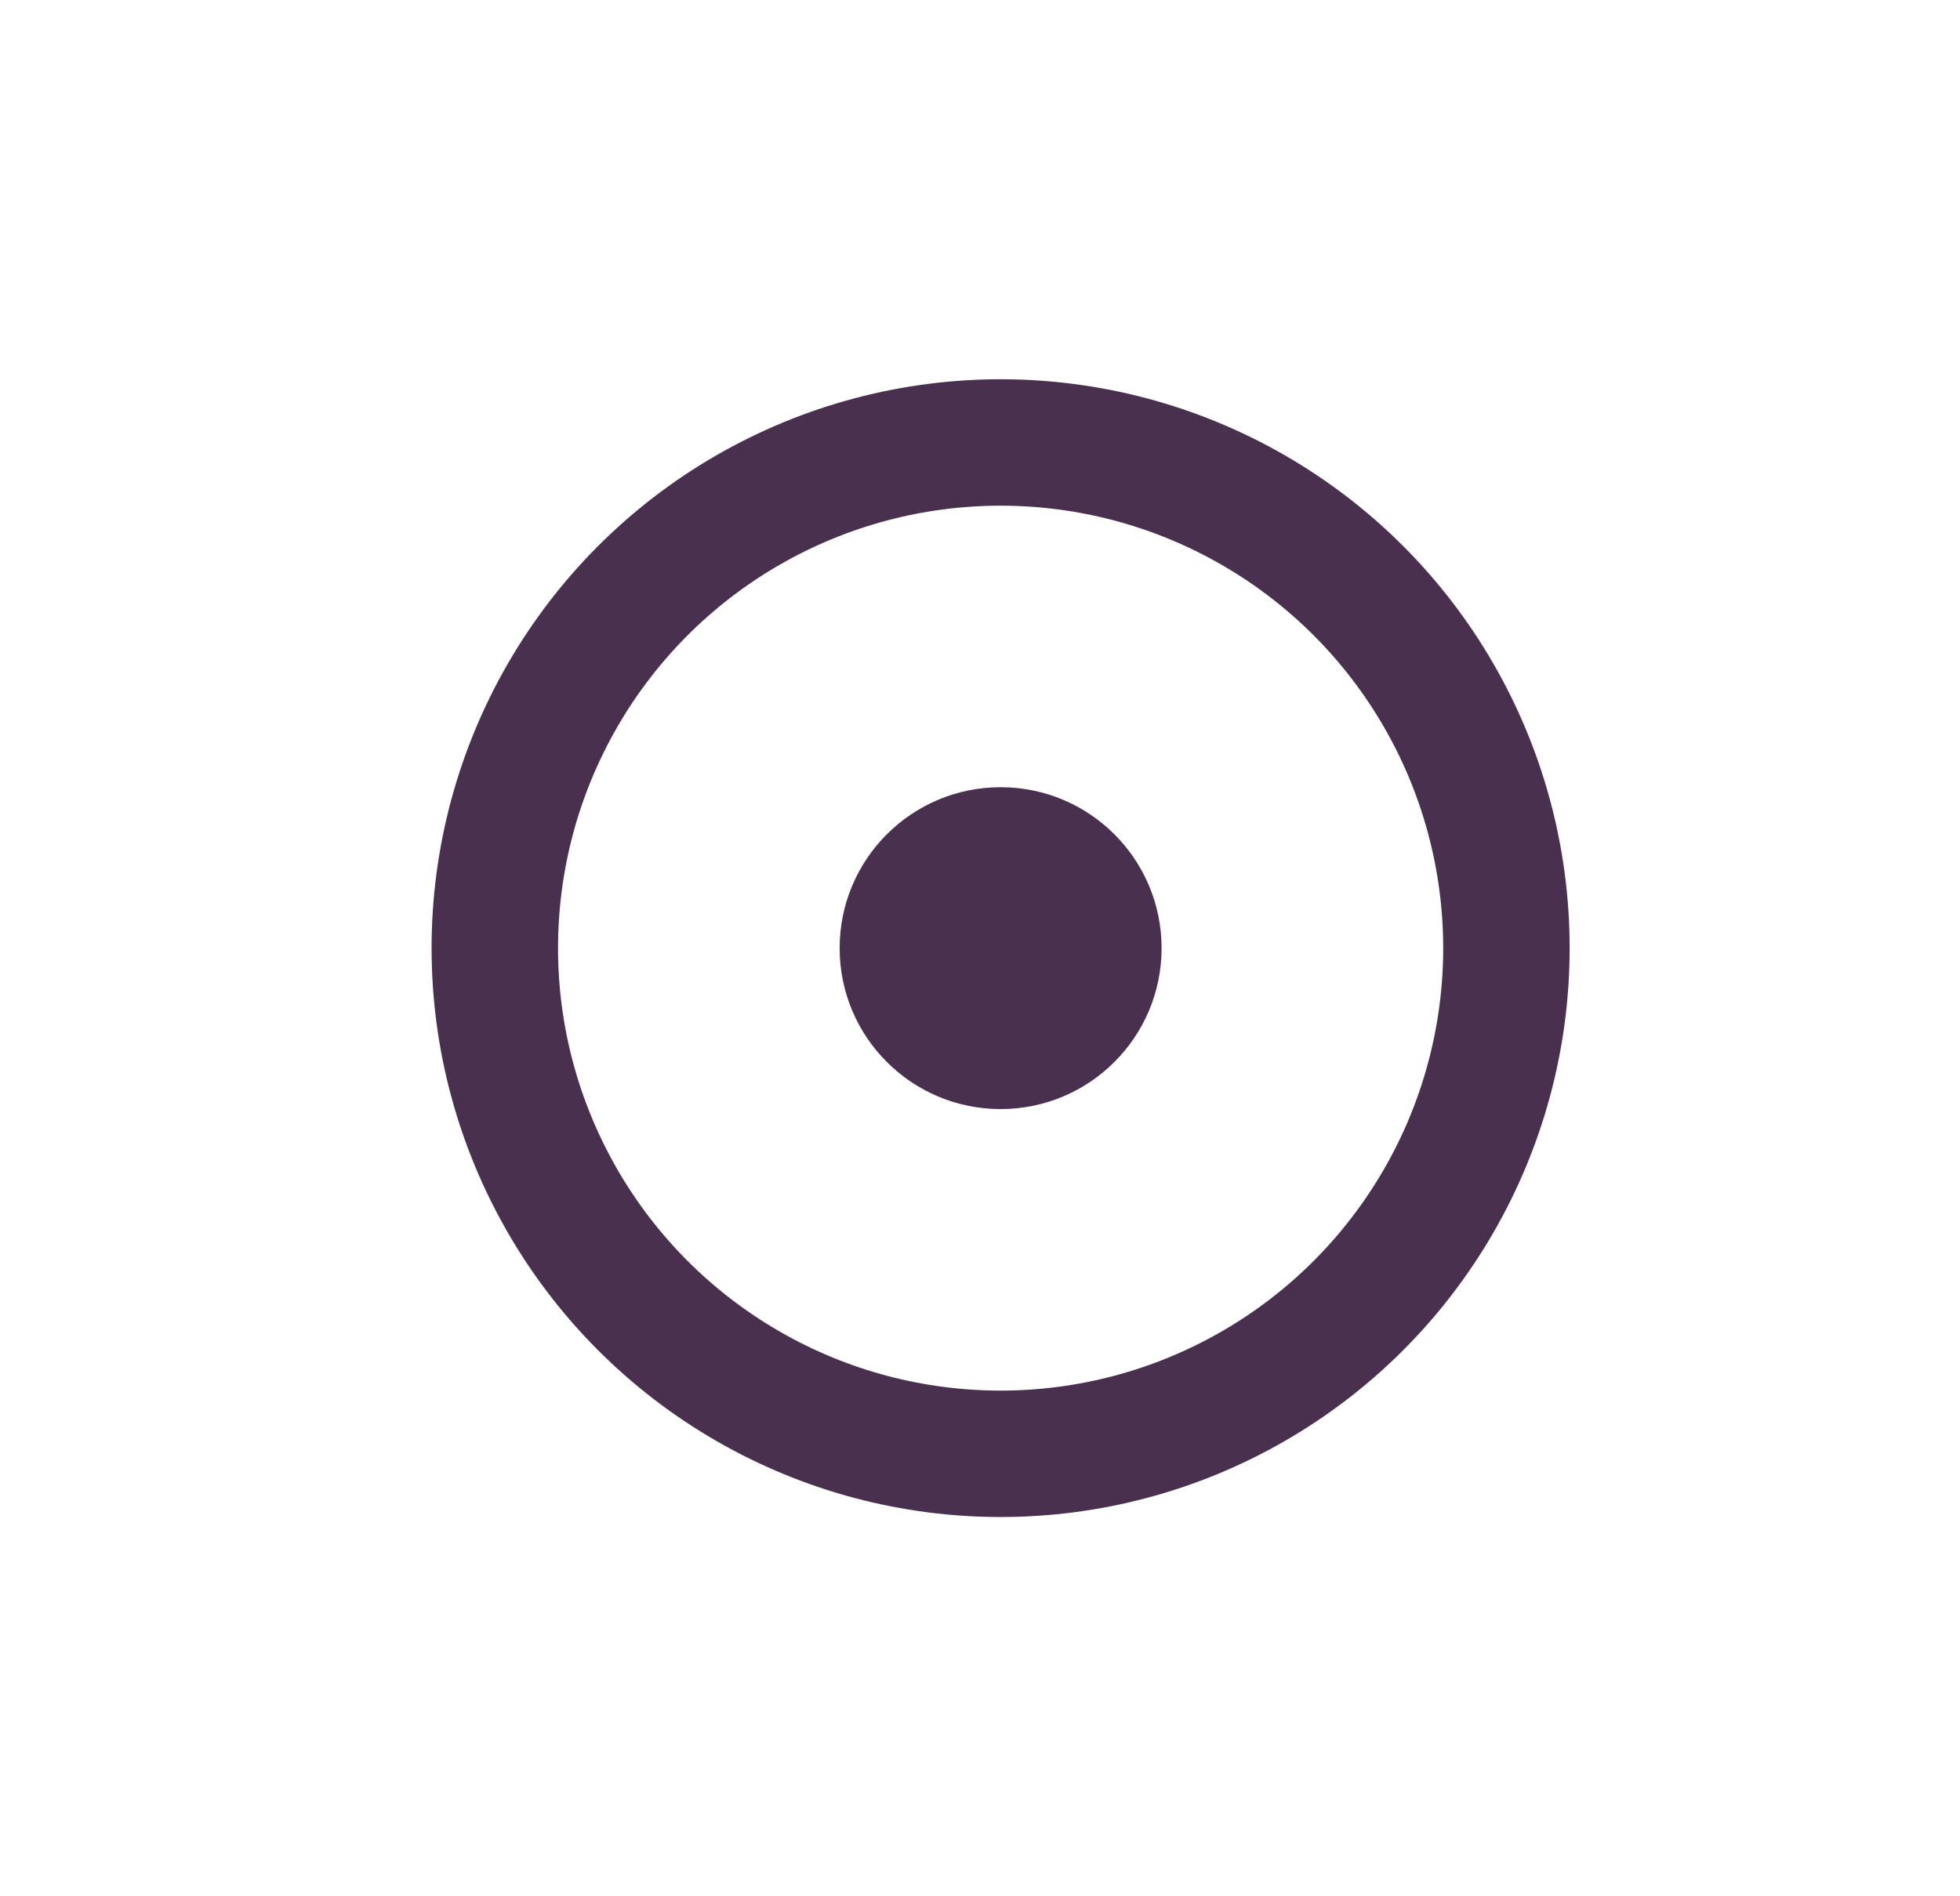 <?xml version="1.0" encoding="UTF-8"?> <svg xmlns="http://www.w3.org/2000/svg" width="31" height="30" viewBox="0 0 31 30" fill="none"><circle cx="15.826" cy="15" r="2.546" fill="#48304E"></circle><circle cx="15.826" cy="15" r="8" stroke="#48304E" stroke-width="2"></circle></svg> 